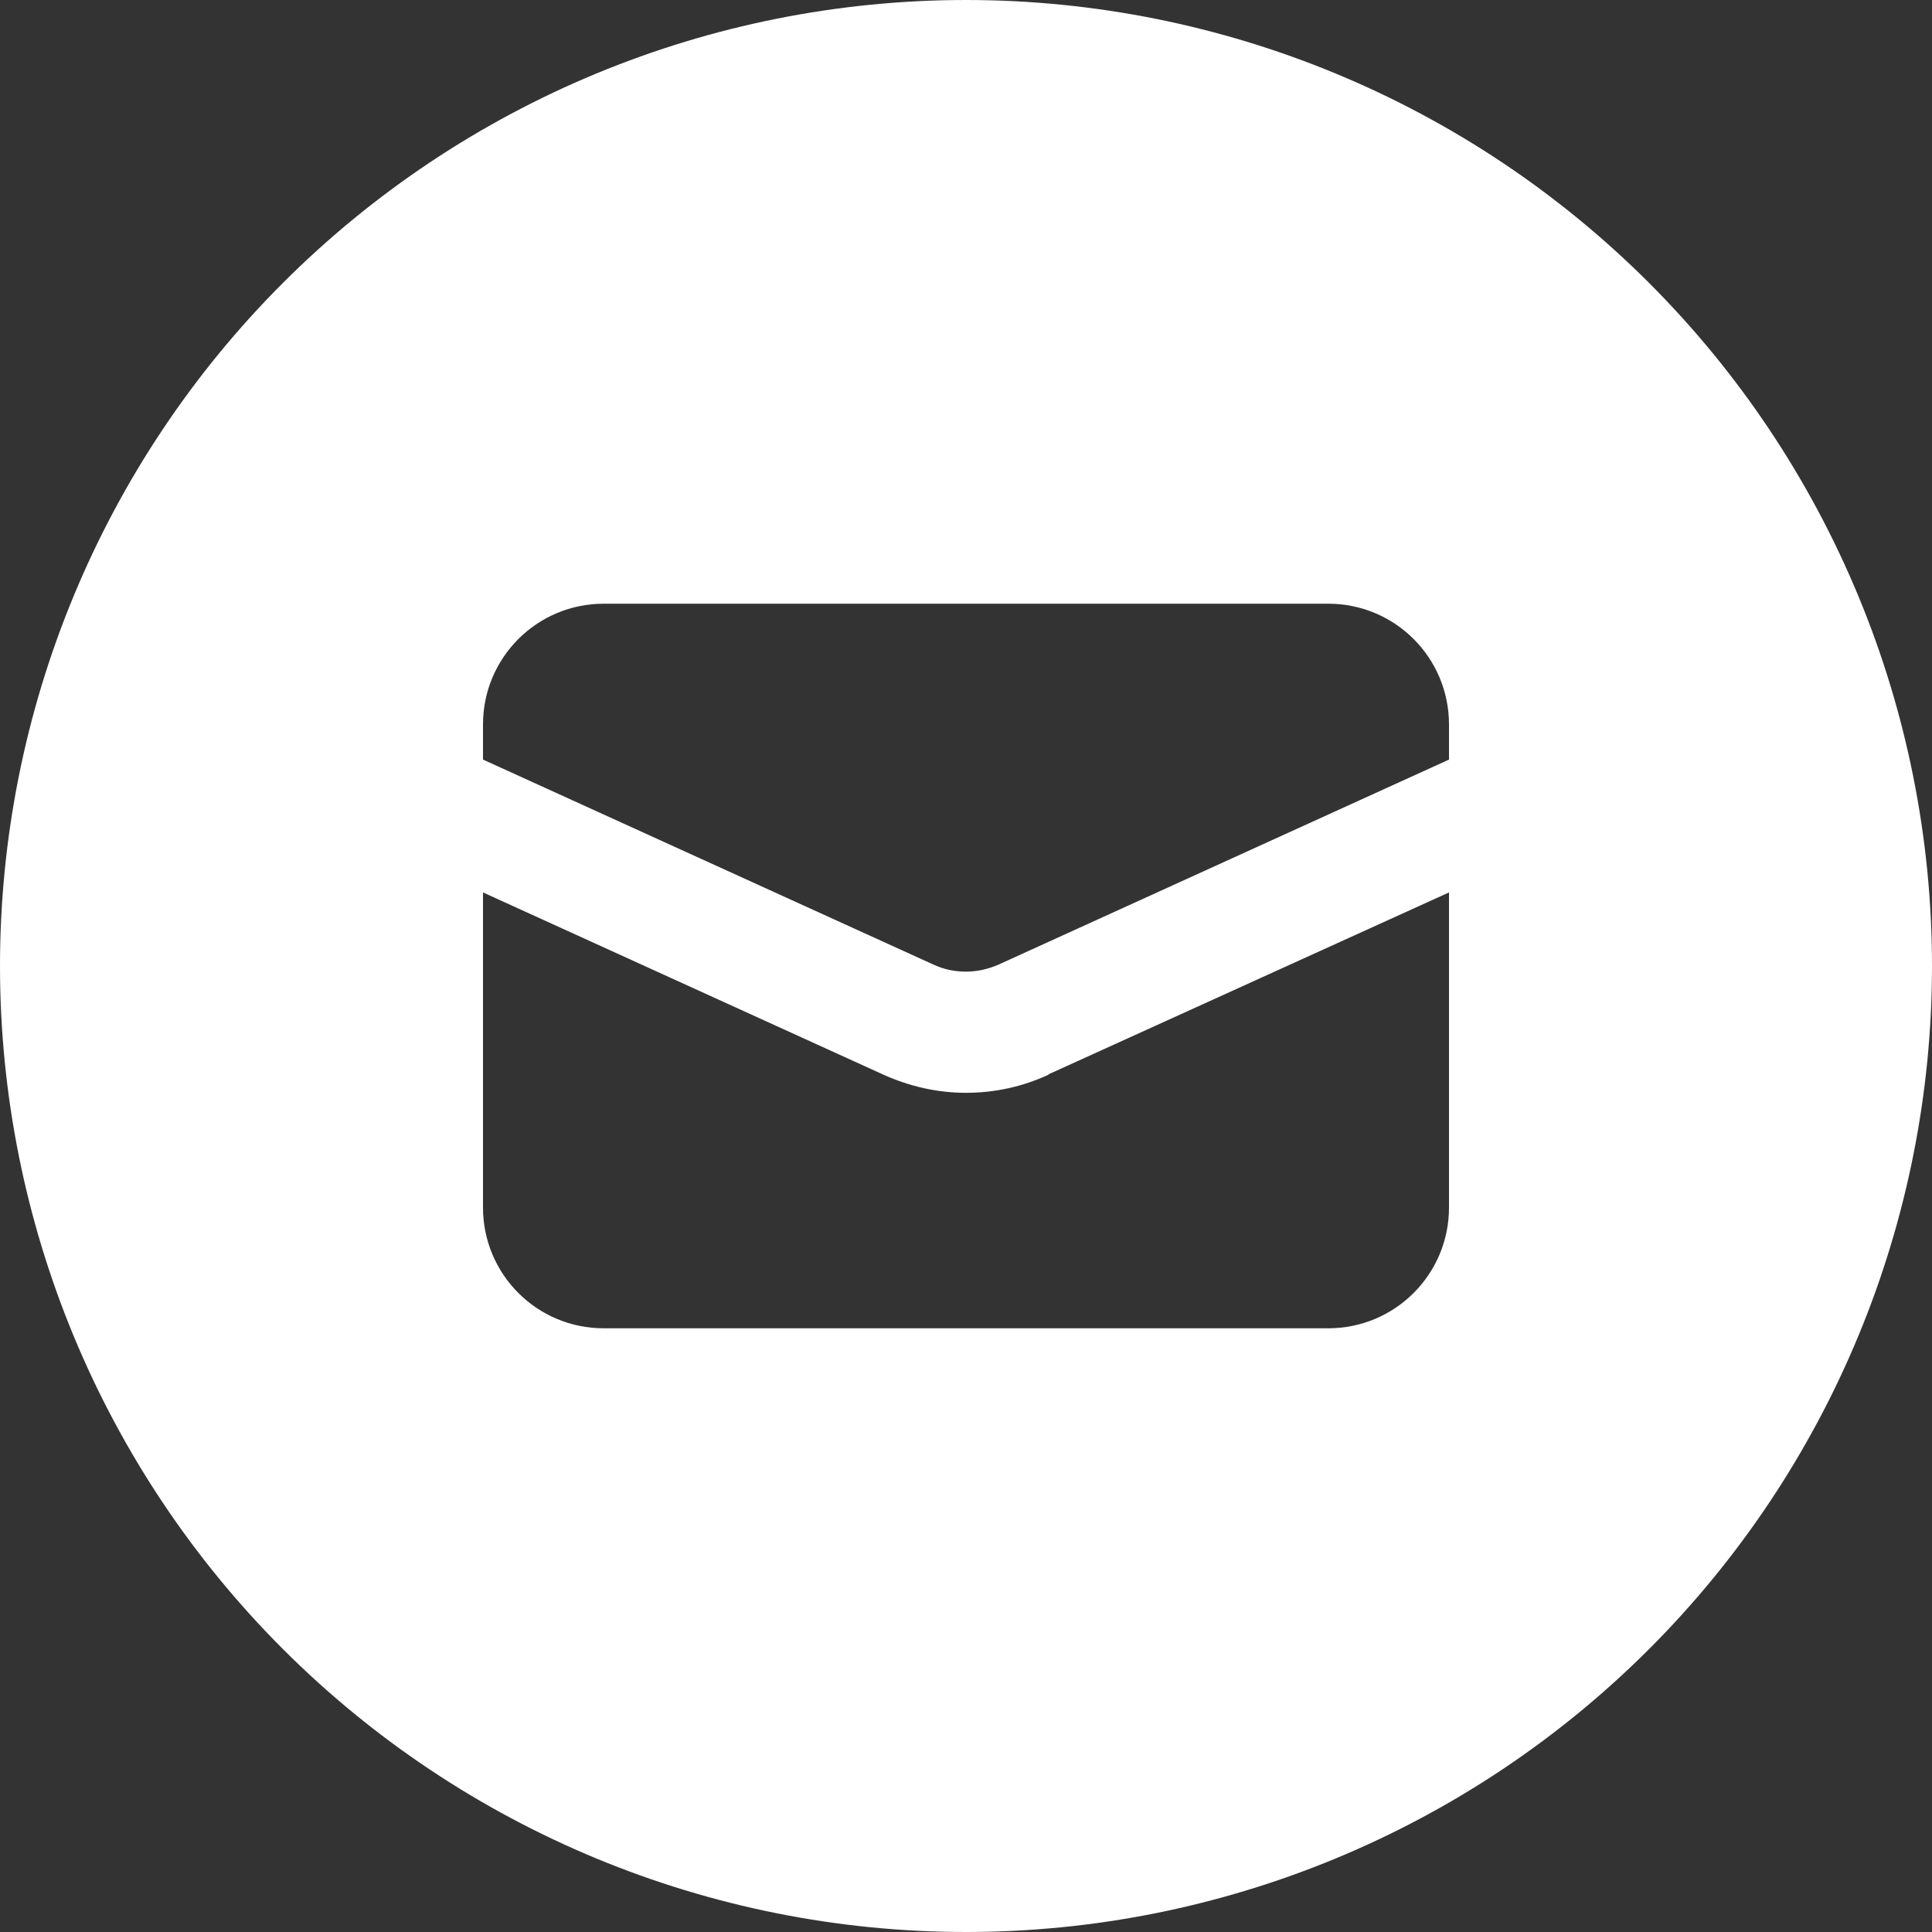 <?xml version="1.0" encoding="UTF-8"?> <svg xmlns="http://www.w3.org/2000/svg" width="25" height="25" viewBox="0 0 25 25" fill="none"><rect x="0" y="0" width="25" height="25" fill="#333333" stroke="none"/><g clip-path="url(#clip0_455_285)"><path d="M12.5 25C15.815 25 18.995 23.683 21.339 21.339C23.683 18.995 25 15.815 25 12.5C25 9.185 23.683 6.005 21.339 3.661C18.995 1.317 15.815 0 12.5 0C9.185 0 6.005 1.317 3.661 3.661C1.317 6.005 0 9.185 0 12.5C0 15.815 1.317 18.995 3.661 21.339C6.005 23.683 9.185 25 12.5 25ZM6.25 9.375C6.25 8.511 6.948 7.812 7.812 7.812H17.188C18.052 7.812 18.75 8.511 18.75 9.375V9.829L12.925 12.48C12.793 12.539 12.646 12.573 12.5 12.573C12.354 12.573 12.212 12.544 12.075 12.48L6.25 9.829V9.375ZM13.569 13.901L18.75 11.548V15.625C18.75 16.489 18.052 17.188 17.188 17.188H7.812C6.948 17.188 6.25 16.489 6.25 15.625V11.548L11.431 13.906C11.768 14.058 12.129 14.141 12.5 14.141C12.871 14.141 13.232 14.062 13.569 13.906V13.901Z" fill="white"></path></g><defs><clipPath id="clip0_455_285"><rect width="25" height="25" fill="white"></rect></clipPath></defs></svg> 